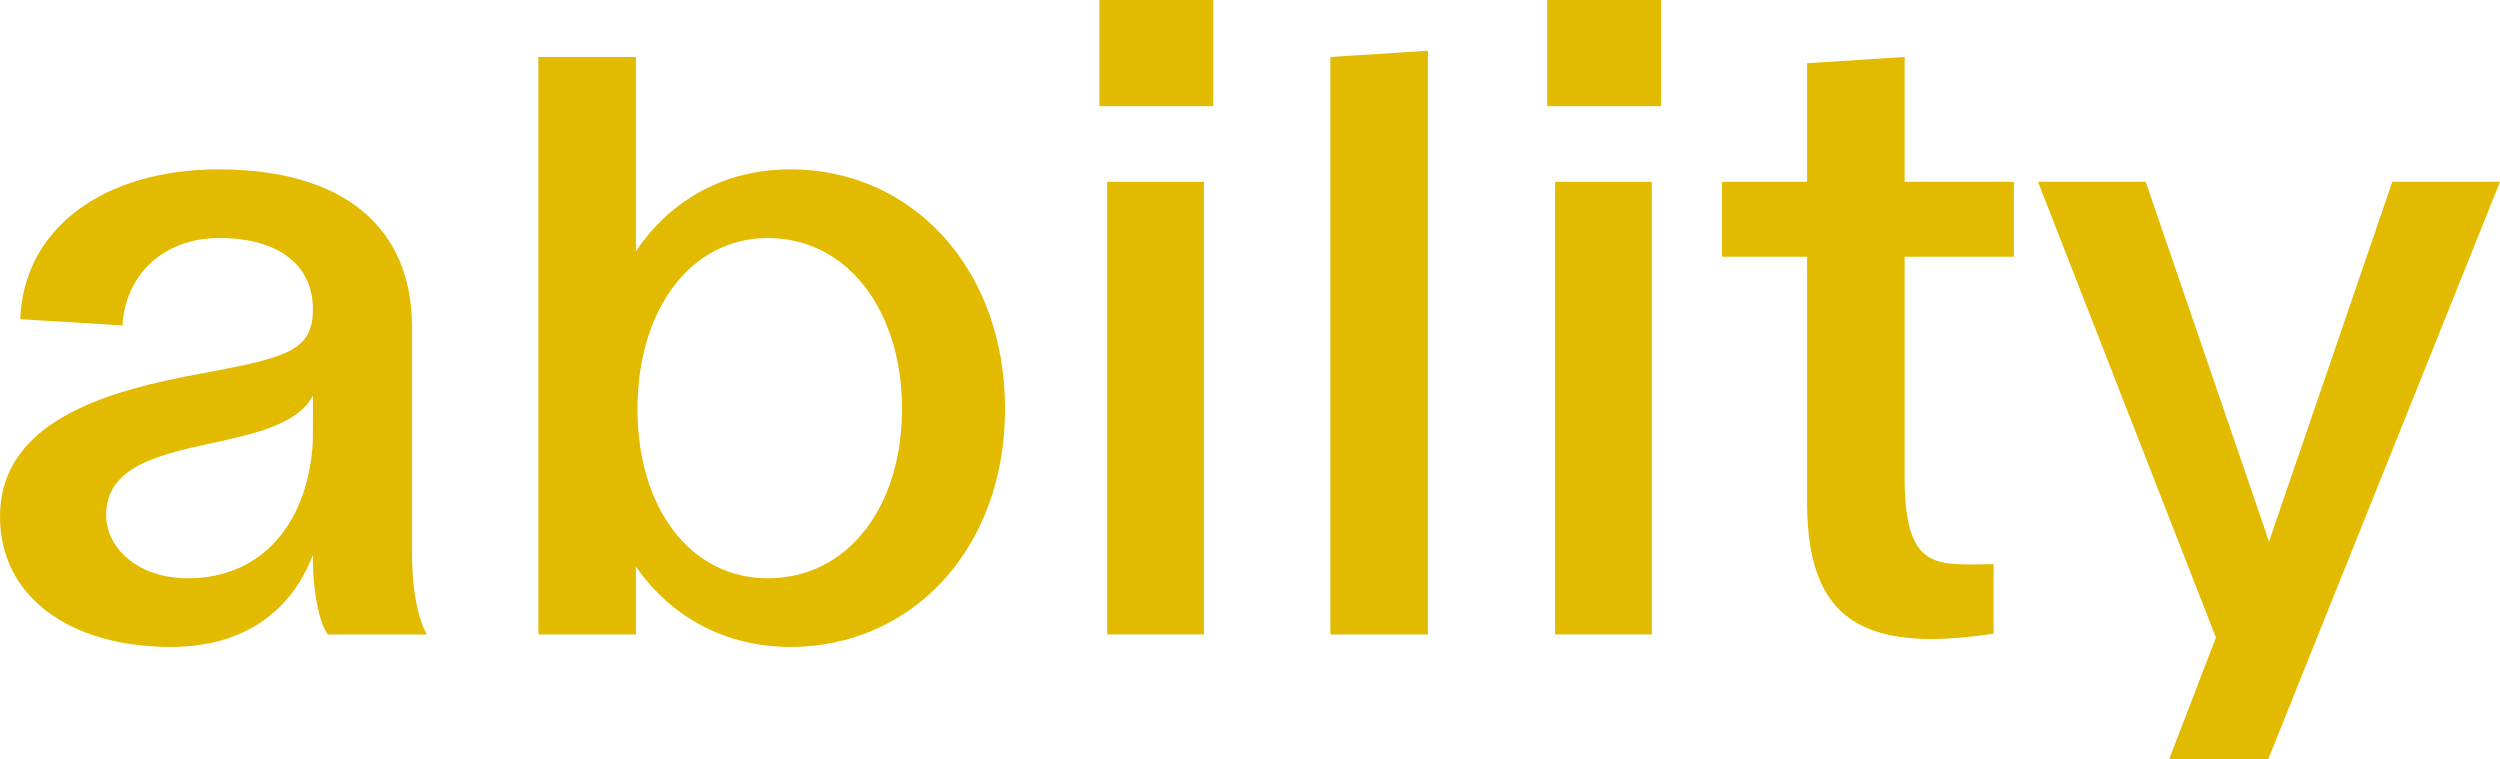 <?xml version="1.0" encoding="utf-8"?>
<!-- Generator: Adobe Illustrator 23.1.1, SVG Export Plug-In . SVG Version: 6.00 Build 0)  -->
<svg version="1.1" id="Ebene_1" xmlns="http://www.w3.org/2000/svg" xmlns:xlink="http://www.w3.org/1999/xlink" x="0px" y="0px"
	 width="182.63px" height="55.468px" viewBox="0 0 182.63 55.468" enable-background="new 0 0 182.63 55.468" xml:space="preserve">
<g>
	<path fill="#E2BA00" d="M0,37.739c0-6.499,6.784-8.893,13.397-10.204c7.239-1.368,9.463-1.653,9.463-4.959
		c0-3.078-2.337-5.188-6.841-5.188c-4.219,0-6.898,2.85-7.069,6.385l-7.468-0.456c0.229-6.67,6.157-10.945,14.48-10.945
		c9.121,0,14.137,4.218,14.137,11.515v16.532c0,2.907,0.514,4.959,1.084,5.929h-7.24c-0.57-0.798-1.026-2.793-1.083-5.131v-0.684
		c-1.597,4.162-5.073,6.727-10.375,6.727C5.131,47.259,0,43.61,0,37.739z M22.86,32.152v-3.25c-1.141,2.167-4.504,2.851-7.696,3.535
		c-3.876,0.855-7.41,1.767-7.41,5.188c0,2.337,2.223,4.618,5.985,4.618C19.269,42.242,22.575,38.023,22.86,32.152z"/>
	<path fill="#E2BA00" d="M46.456,41.387v4.96H39.33V4.162h7.126v14.195c2.565-3.82,6.556-5.986,11.287-5.986
		c8.836,0,15.677,7.183,15.677,17.501c0,10.261-6.841,17.387-15.677,17.387C53.012,47.259,49.021,45.092,46.456,41.387z
		 M65.895,29.872c0-7.183-3.99-12.484-9.805-12.484c-5.644,0-9.521,5.245-9.521,12.484c0,7.183,3.819,12.371,9.521,12.371
		C61.962,42.242,65.895,36.998,65.895,29.872z"/>
	<path fill="#E2BA00" d="M80.312,0h8.323v7.753h-8.323V0z M80.882,13.283h7.069v33.064h-7.069V13.283z"/>
	<path fill="#E2BA00" d="M97.185,4.162l7.126-0.456v42.641h-7.126V4.162z"/>
	<path fill="#E2BA00" d="M113.029,0h8.323v7.753h-8.323V0z M113.6,13.283h7.068v33.064H113.6V13.283z"/>
	<path fill="#E2BA00" d="M132.011,36.998V18.755h-6.214v-5.473h6.214V4.618l7.126-0.456v9.121h7.98v5.473h-7.98v16.532
		c0.113,6.556,2.508,5.929,6.498,5.929v5.074C135.887,47.772,132.124,45.092,132.011,36.998z"/>
	<path fill="#E2BA00" d="M161.879,46.575l-12.997-33.292h7.866l9.008,26.28l9.007-26.28h7.867l-16.932,42.185h-7.239L161.879,46.575
		z"/>
</g>
</svg>
